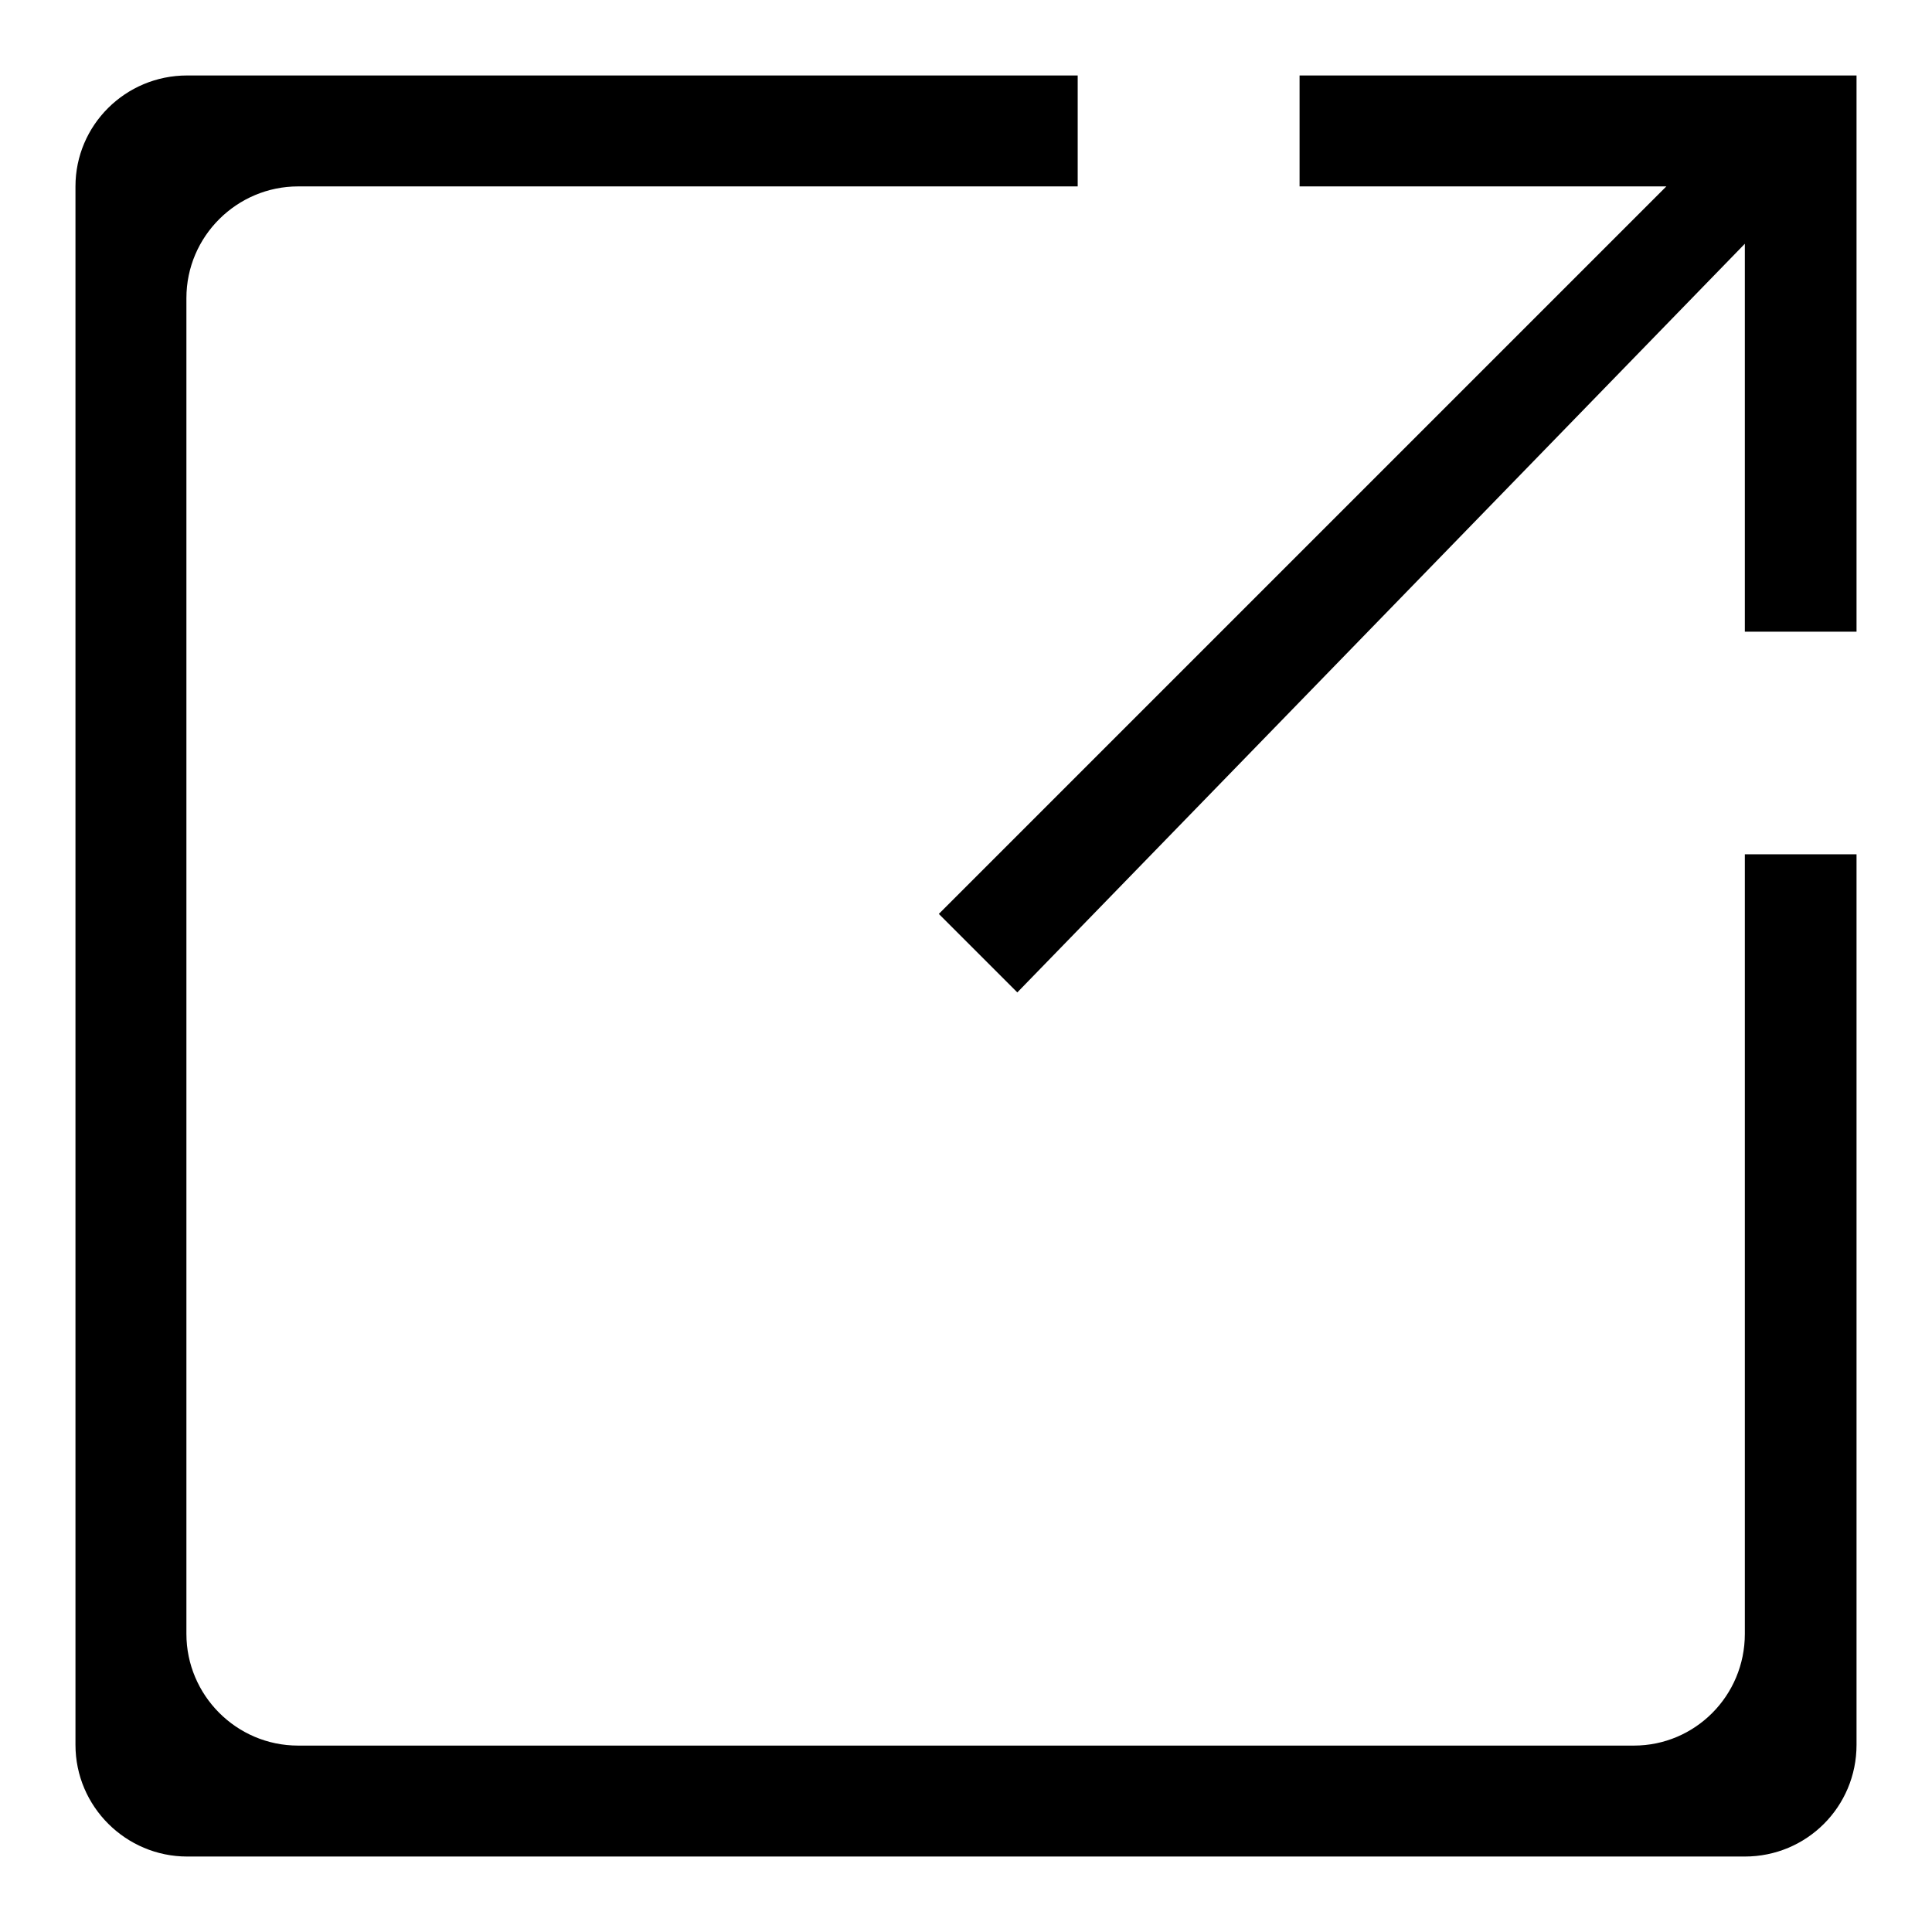 <?xml version="1.0" encoding="utf-8"?>
<!-- Svg Vector Icons : http://www.onlinewebfonts.com/icon -->
<!DOCTYPE svg PUBLIC "-//W3C//DTD SVG 1.1//EN" "http://www.w3.org/Graphics/SVG/1.1/DTD/svg11.dtd">
<svg version="1.1" xmlns="http://www.w3.org/2000/svg" xmlns:xlink="http://www.w3.org/1999/xlink" x="0px" y="0px" viewBox="0 0 256 256" enable-background="new 0 0 256 256" xml:space="preserve">
<g> <path fill="#000000" d="M231.2,246H24.8c-8.1,0-14.8-6.6-14.8-14.8V24.7C10,16.6,16.6,10,24.8,10h118v14.7H39.5 c-8.1,0-14.8,6.6-14.8,14.8v177c0,8.1,6.6,14.8,14.8,14.8h177c8.1,0,14.7-6.6,14.7-14.8V113.2H246v118 C246,239.4,239.4,246,231.2,246L231.2,246z M231.2,32.3l-96.4,99.2l-10.4-10.4l96.4-96.4h-48.6V10H246v73.7h-14.8V32.3L231.2,32.3z "/></g>
</svg>